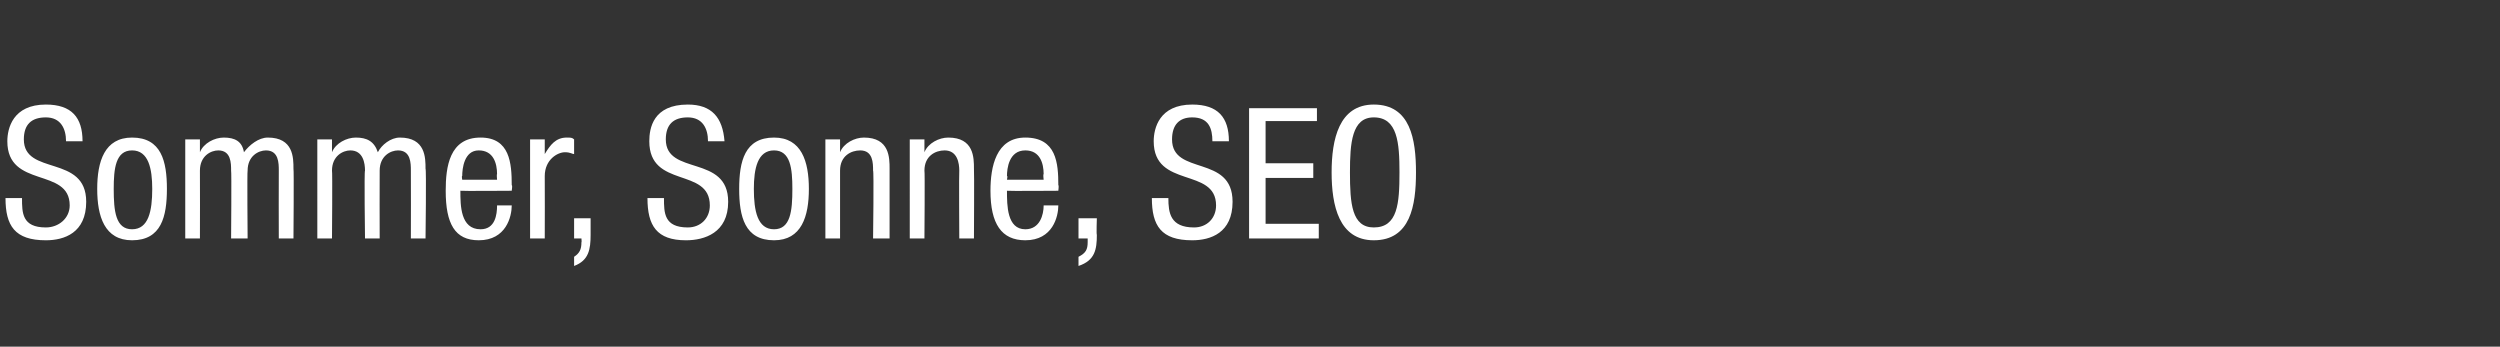 <?xml version="1.0" standalone="no"?><!DOCTYPE svg PUBLIC "-//W3C//DTD SVG 1.1//EN" "http://www.w3.org/Graphics/SVG/1.1/DTD/svg11.dtd"><svg xmlns="http://www.w3.org/2000/svg" version="1.1" width="136.3px" height="18.9px" viewBox="0 -1 136.3 18.9" style="top:-1px"><rect x="0" y="-1" width="136.3" height="18.9" fill="#333333" stroke="none"/><desc>Sommer, Sonne, SEO</desc><defs/><g id="Polygon93422"><path d="m3.6 6.7c0-.7-.3-1.3-1.1-1.3c-.8 0-1.2.4-1.2 1.2c0 2 3.4.8 3.4 3.4c0 1.7-1.2 2.1-2.2 2.1c-1.7 0-2.2-.8-2.2-2.3h.9c0 .8 0 1.6 1.3 1.6c.7 0 1.3-.5 1.3-1.2c0-2.1-3.4-.9-3.4-3.5c0-.7.3-2 2.1-2c1.4 0 2 .7 2 2h-.9zm3.6-.2c1.6 0 1.9 1.3 1.9 2.8c0 1.5-.3 2.8-1.9 2.8c-1.5 0-1.9-1.3-1.9-2.8c0-1.5.4-2.8 1.9-2.8zm1.1 2.8c0-1.1-.2-2.1-1.1-2.1c-.9 0-1 1-1 2.1c0 1.2.1 2.2 1 2.2c.9 0 1.1-1 1.1-2.2zm1.8-2.7h.8v.7s-.01-.03 0 0c.2-.5.8-.8 1.3-.8c.6 0 1 .2 1.1.8c.3-.4.8-.8 1.3-.8C16 6.5 16 7.6 16 8.2c.03 0 0 3.8 0 3.8h-.8s-.01-3.7 0-3.7c0-.4 0-1.1-.7-1.1c-.4 0-1 .3-1 1.1c-.03 0 0 3.7 0 3.7h-.9s.03-3.7 0-3.7c0-.4 0-1.1-.7-1.1c-.4 0-1 .3-1 1.1c.01 0 0 3.7 0 3.7h-.8V6.6zm7.2 0h.8v.7s.01-.03 0 0c.2-.5.8-.8 1.3-.8c.6 0 1 .2 1.2.8c.2-.4.7-.8 1.2-.8c1.4 0 1.4 1.1 1.4 1.7c.05 0 0 3.8 0 3.8h-.8s.01-3.7 0-3.7c0-.4 0-1.1-.7-1.1c-.4 0-1 .3-1 1.1c-.01 0 0 3.7 0 3.7h-.8s-.05-3.7 0-3.7c0-.4-.1-1.1-.8-1.1c-.4 0-1 .3-1 1.1c.03 0 0 3.7 0 3.7h-.8V6.6zm7.8 2.8c0 .8 0 2.1 1.1 2.1c.8 0 .9-.8.9-1.3h.8c0 .6-.3 1.9-1.8 1.9c-1.3 0-1.8-.9-1.8-2.7c0-1.3.2-2.9 1.9-2.9c1.6 0 1.7 1.4 1.7 2.6c.05-.02 0 .3 0 .3c0 0-2.77.02-2.8 0zm2-.6s-.03-.33 0-.3c0-.6-.2-1.3-1-1.3c-.8 0-.9 1-.9 1.4c-.04-.04 0 .2 0 .2h1.9zm1.8-2.2h.8v.8s.03.04 0 0c.3-.5.6-.9 1.2-.9c.2 0 .3 0 .4.1v.8c-.1 0-.2-.1-.5-.1c-.4 0-1.1.4-1.1 1.3c.01.01 0 3.4 0 3.4h-.8V6.6zm2.4 4.3h.9v.9c0 .8-.1 1.4-.9 1.7v-.5c.3-.2.4-.4.4-.8c.02.04 0-.2 0-.2h-.4v-1.1zm7.3-4.2c0-.7-.3-1.3-1.1-1.3c-.8 0-1.2.4-1.2 1.2c0 2 3.4.8 3.4 3.4c0 1.7-1.3 2.1-2.3 2.1c-1.6 0-2.1-.8-2.1-2.3h.9c0 .8 0 1.6 1.3 1.6c.7 0 1.2-.5 1.2-1.2c0-2.1-3.3-.9-3.3-3.5c0-.7.2-2 2.1-2c1.3 0 1.9.7 2 2h-.9zm3.6-.2c1.5 0 1.9 1.3 1.9 2.8c0 1.5-.4 2.8-1.9 2.8c-1.6 0-1.9-1.3-1.9-2.8c0-1.5.3-2.8 1.9-2.8zm1 2.8c0-1.1-.1-2.1-1-2.1c-.9 0-1.1 1-1.1 2.1c0 1.2.2 2.2 1.1 2.2c.9 0 1-1 1-2.2zM45 6.6h.8v.7s-.02-.03 0 0c.2-.5.8-.8 1.3-.8c1.4 0 1.4 1.1 1.4 1.7v3.8h-.9s.05-3.7 0-3.7c0-.4 0-1.1-.7-1.1c-.5 0-1.1.3-1.1 1.1v3.7h-.8V6.6zm4.6 0h.8v.7s.01-.03 0 0c.2-.5.8-.8 1.3-.8c1.4 0 1.4 1.1 1.4 1.7c.02 0 0 3.8 0 3.8h-.8s-.02-3.7 0-3.7c0-.4-.1-1.1-.8-1.1c-.5 0-1.1.3-1.1 1.1c.03 0 0 3.7 0 3.7h-.8V6.6zm5.3 2.8c0 .8 0 2.1 1 2.1c.8 0 1-.8 1-1.3h.8c0 .6-.3 1.9-1.8 1.9c-1.3 0-1.9-.9-1.9-2.7c0-1.3.3-2.9 1.9-2.9c1.7 0 1.8 1.4 1.8 2.6c.04-.02 0 .3 0 .3c0 0-2.78.02-2.8 0zm2-.6s-.04-.33 0-.3c0-.6-.2-1.3-1-1.3c-.9 0-1 1-1 1.4c.05-.04 0 .2 0 .2h2zm1.9 2.1h1s-.03.91 0 .9c0 .8-.1 1.4-1 1.7v-.5c.4-.2.5-.4.5-.8v-.2h-.5v-1.1zm7.3-4.2c0-.7-.2-1.3-1.1-1.3c-.7 0-1.1.4-1.1 1.2c0 2 3.3.8 3.3 3.4c0 1.7-1.2 2.1-2.2 2.1c-1.7 0-2.2-.8-2.2-2.3h.9c0 .8.1 1.6 1.4 1.6c.7 0 1.2-.5 1.2-1.2c0-2.1-3.4-.9-3.4-3.5c0-.7.3-2 2.1-2c1.4 0 2 .7 2 2h-.9zm2-1.8h3.7v.7H69v2.3h2.6v.8H69v2.5h2.9v.8h-3.8V4.9zm5.5 3.5c0 1.7.1 3 1.3 3c1.3 0 1.4-1.3 1.4-3c0-1.6-.1-3-1.4-3c-1.2 0-1.3 1.4-1.3 3zm3.6 0c0 1.8-.3 3.7-2.3 3.7c-1.9 0-2.3-1.9-2.3-3.7c0-1.8.4-3.7 2.3-3.7c2 0 2.3 1.9 2.3 3.7z" stroke="none" fill="#fff"/></g></svg>